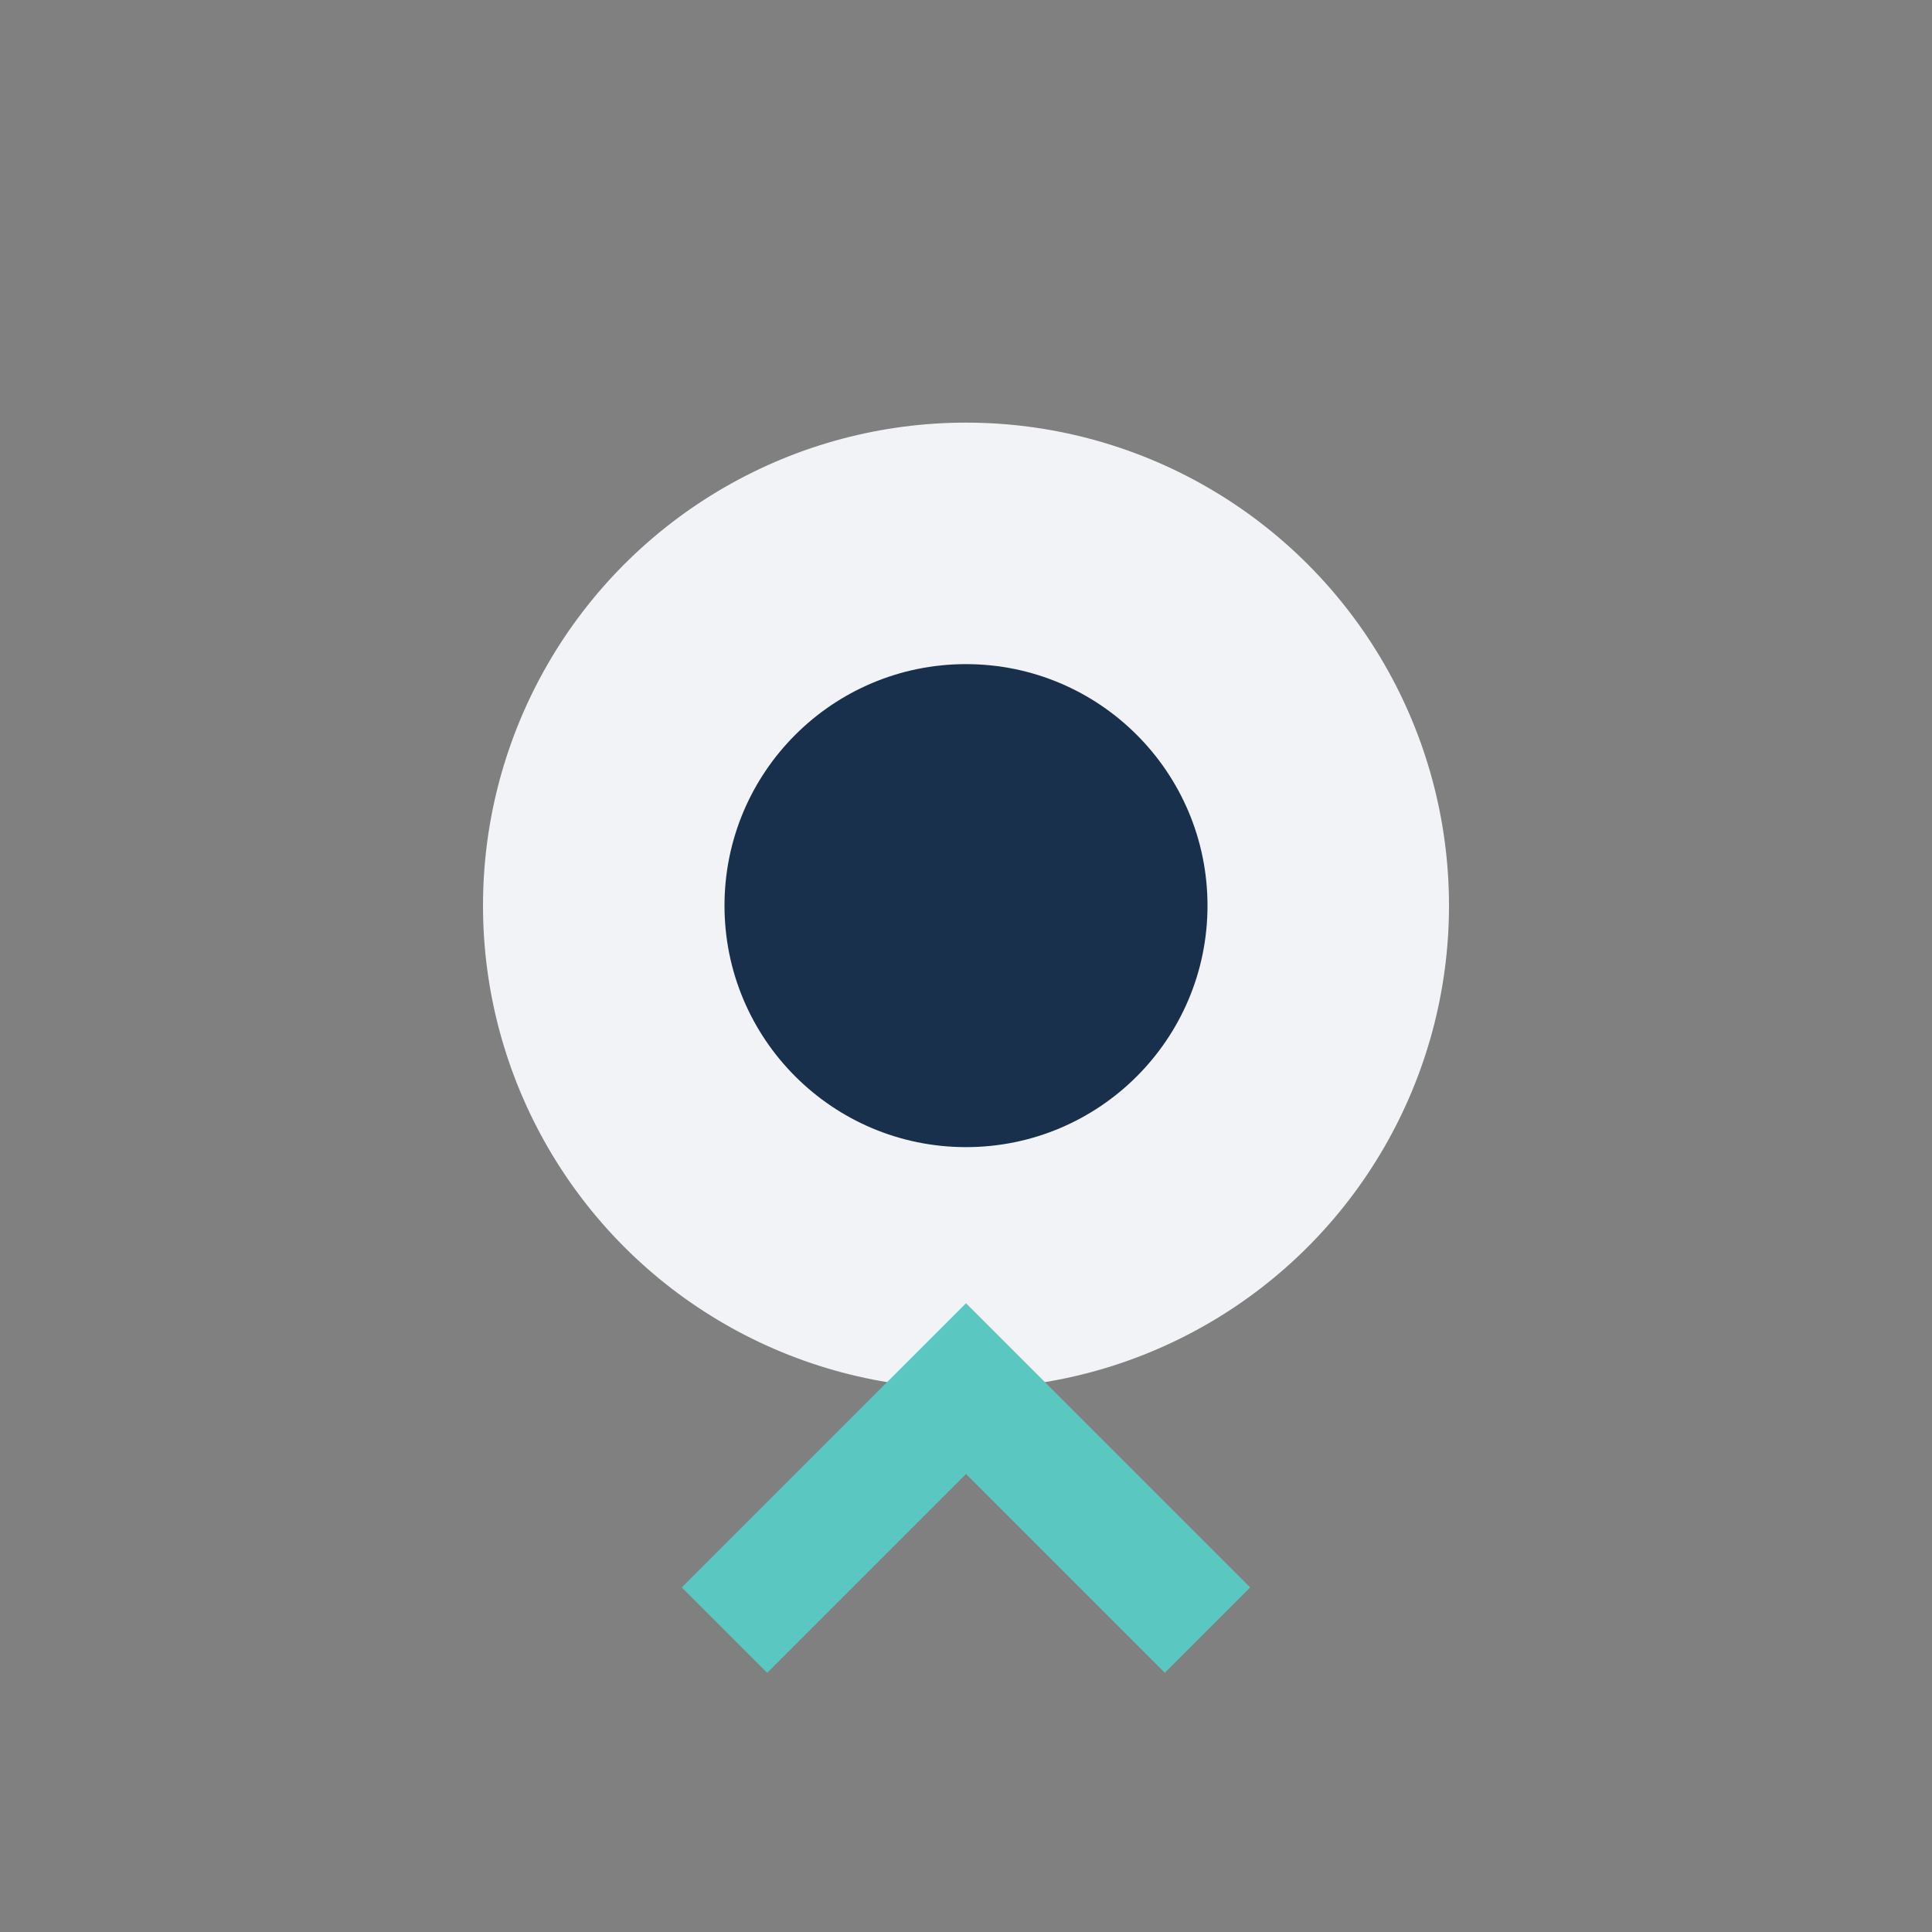 <?xml version="1.0" encoding="UTF-8"?>
<svg xmlns="http://www.w3.org/2000/svg" width="32" height="32" viewBox="0 0 32 32"><rect x="0" y="0" width="32" height="32" fill="#808080" stroke="none"/><circle cx="16" cy="15" r="8" fill="#F1F3F6"/><path d="M12 27l4-4 4 4" stroke="#5AC8C0" stroke-width="2" fill="none"/><circle cx="16" cy="15" r="4" fill="#19304D"/></svg>